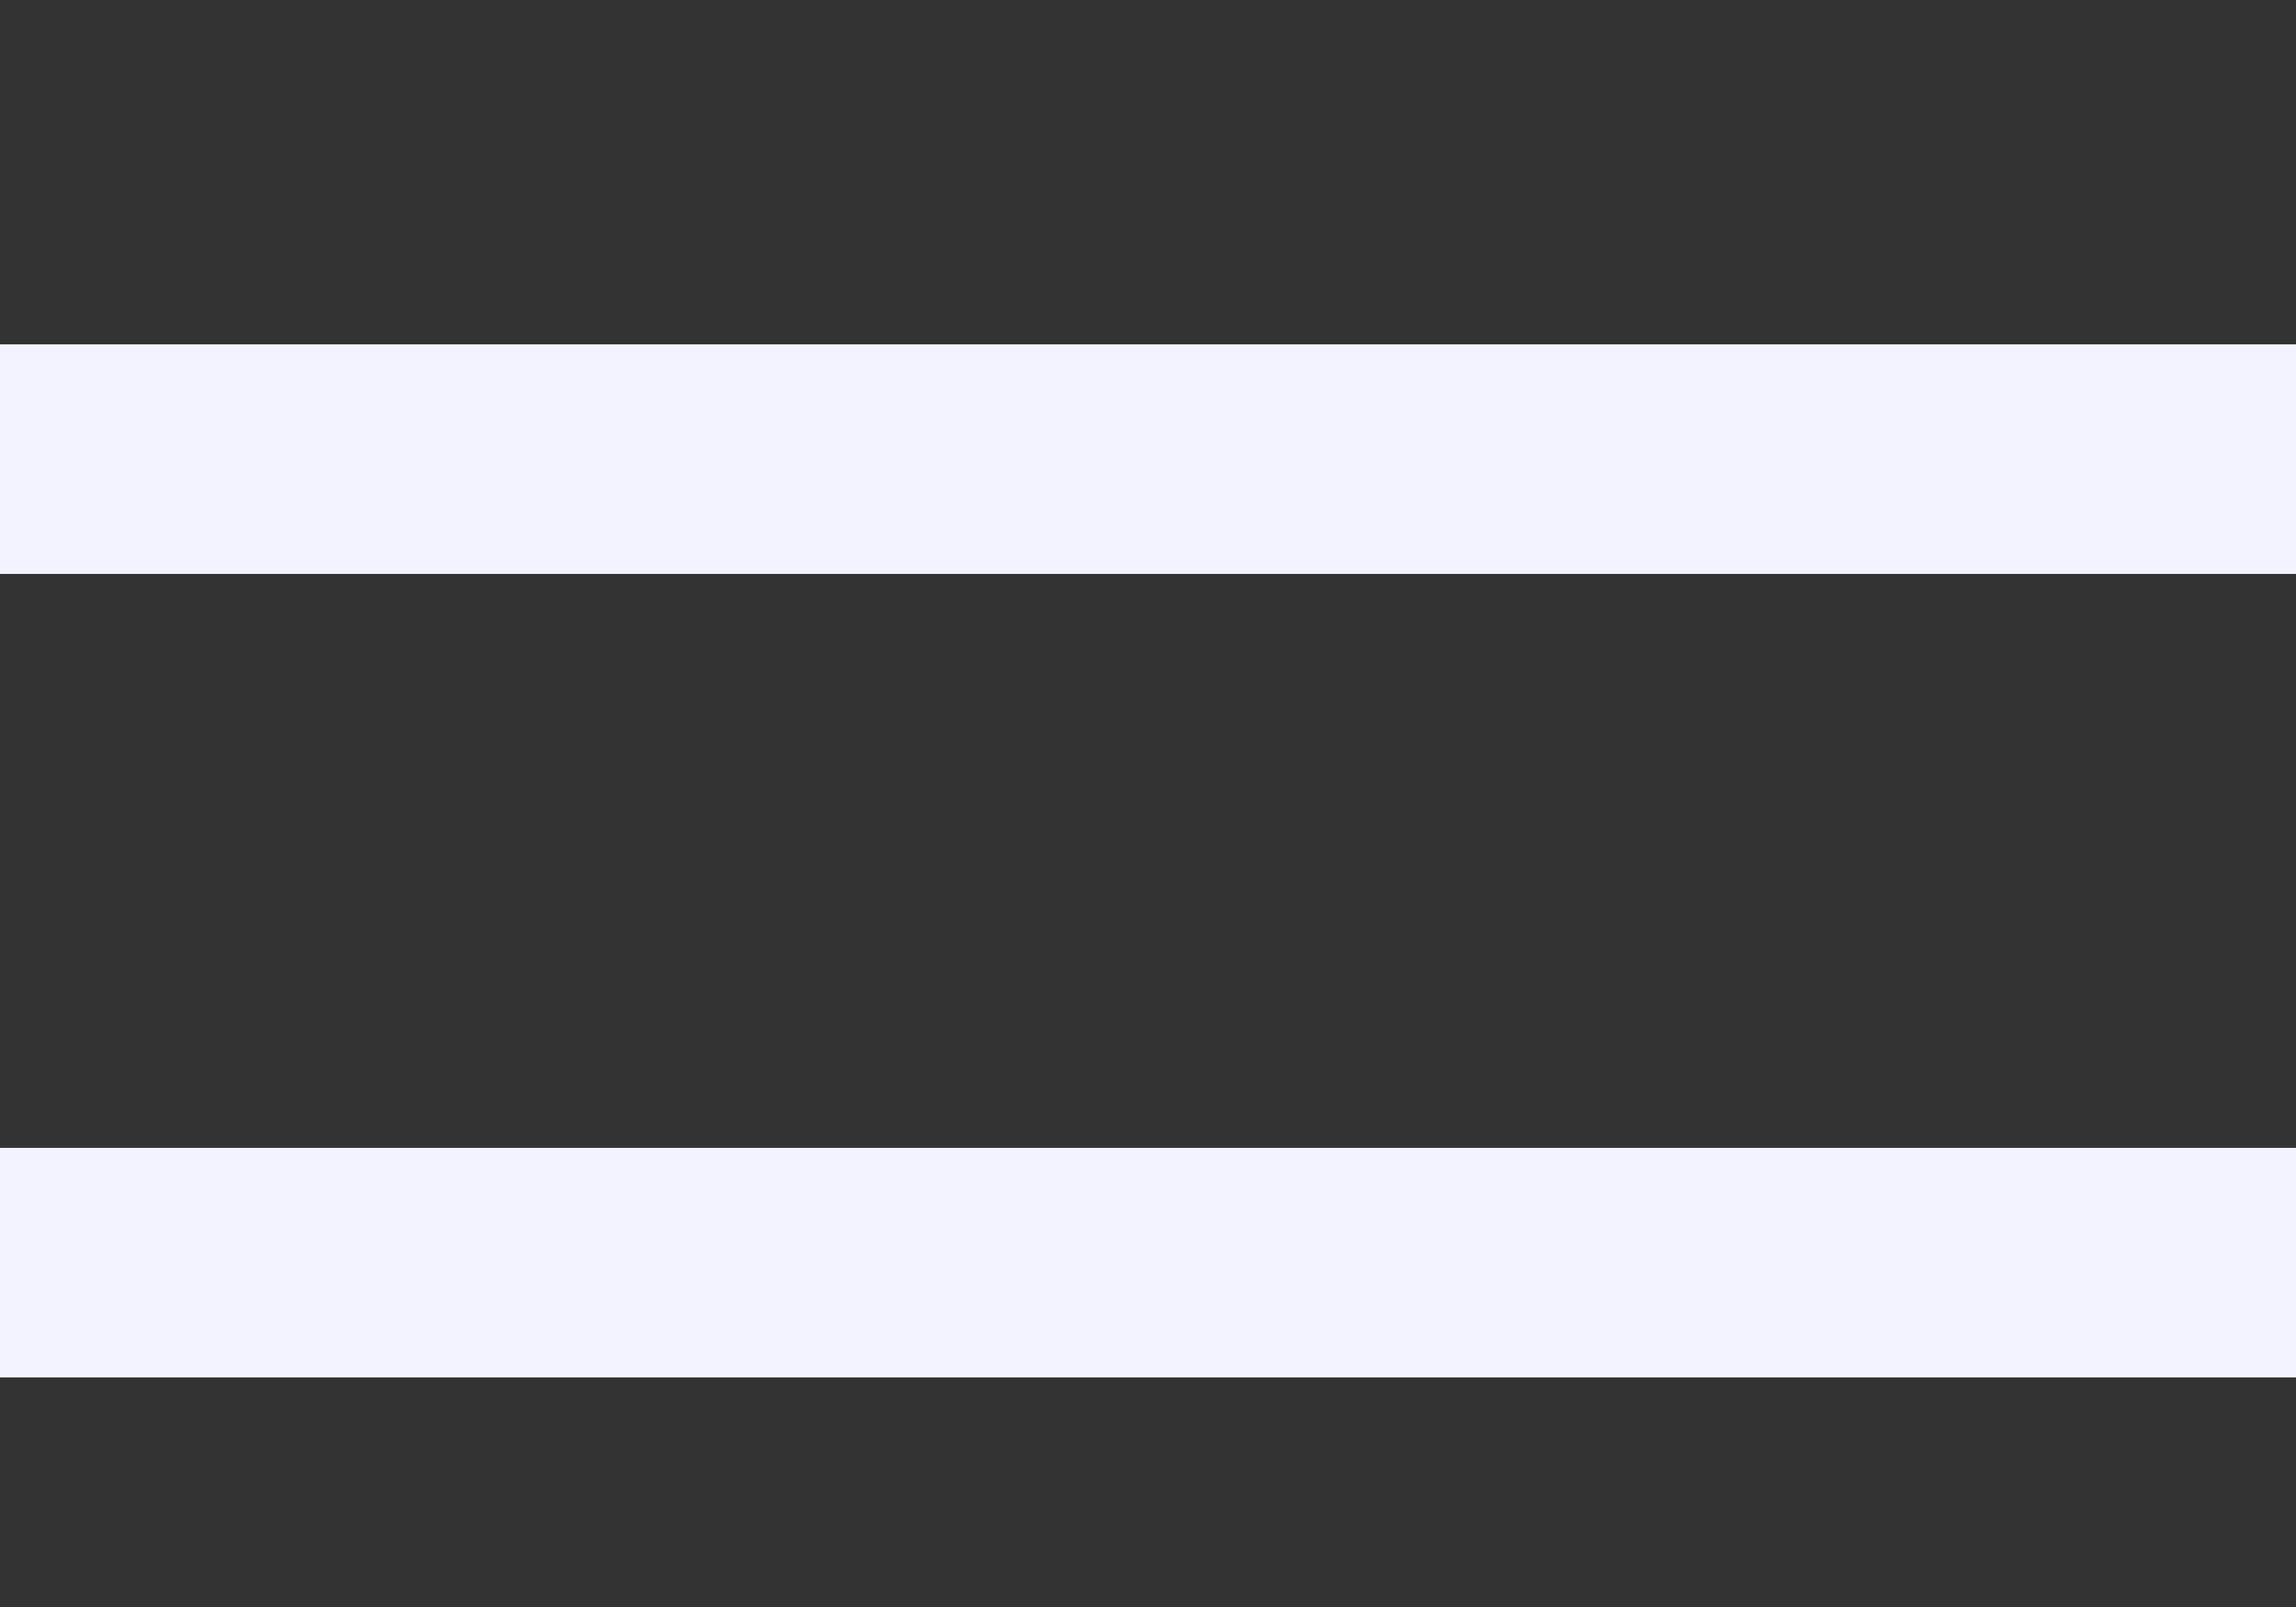<?xml version="1.0" encoding="utf-8"?>
<!-- Generator: Adobe Illustrator 15.0.0, SVG Export Plug-In . SVG Version: 6.00 Build 0)  -->
<!DOCTYPE svg PUBLIC "-//W3C//DTD SVG 1.1//EN" "http://www.w3.org/Graphics/SVG/1.1/DTD/svg11.dtd">
<svg version="1.1" id="Layer_1" xmlns="http://www.w3.org/2000/svg" xmlns:xlink="http://www.w3.org/1999/xlink" x="0px" y="0px"
	 width="20px" height="14px" viewBox="0 0 20 14" enable-background="new 0 0 20 14" xml:space="preserve">
<rect x="0" y="0" width="20" height="14" fill="#333333" stroke="none"/>
<rect y="3" fill="#F3F3FF" width="20" height="2"/>
<rect y="10" fill="#F3F3FF" width="20" height="2"/>
</svg>
